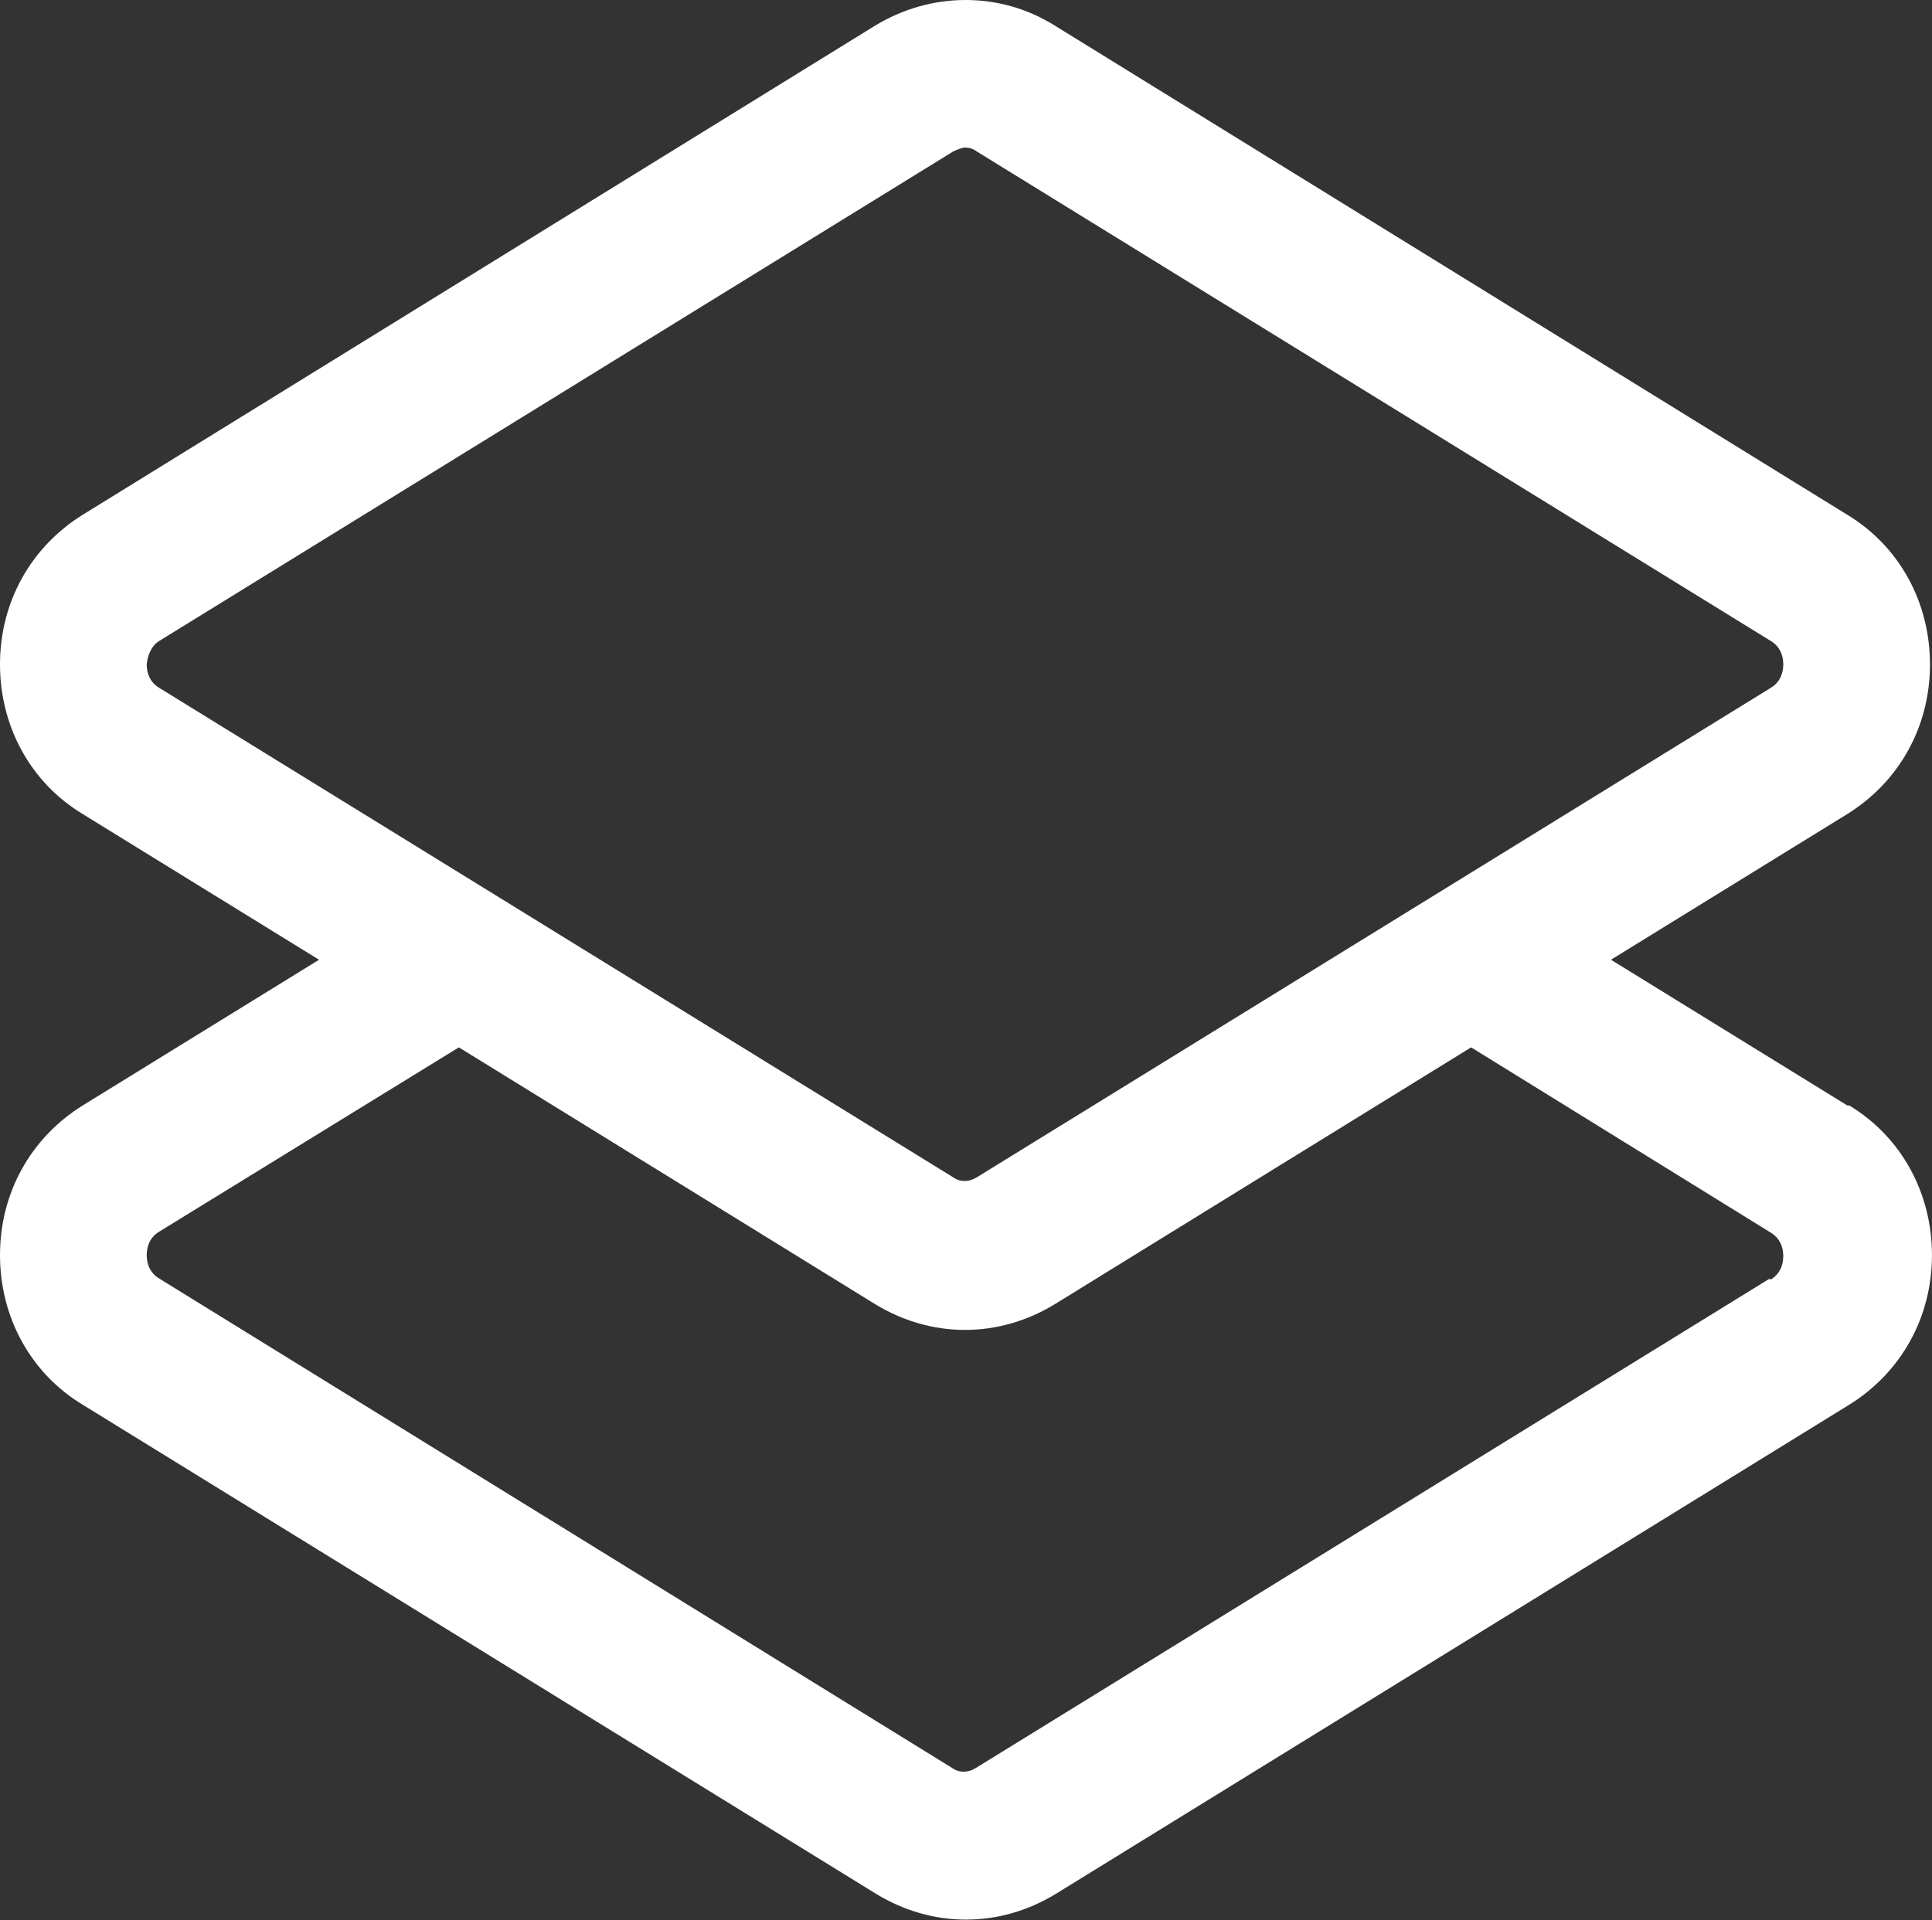 <svg xmlns="http://www.w3.org/2000/svg" width="336" height="334" viewBox="0 0 336 334" fill="none"><rect x="0" y="0" width="336" height="334" fill="#333333" stroke="none"/><path d="M321.265 192.293L280.165 166.948L321.265 141.603C330.341 135.951 335.65 126.361 335.65 115.573C335.65 104.784 330.341 95.023 321.265 89.543L183.409 4.431C173.819 -1.562 161.831 -1.391 152.241 4.431L14.385 89.543C5.309 95.194 0 104.784 0 115.573C0 126.361 5.309 136.123 14.385 141.603L55.485 166.948L14.385 192.293C5.309 197.944 0 207.534 0 218.323C0 229.111 5.309 238.873 14.385 244.353L152.413 329.464C157.208 332.375 162.516 333.916 167.996 333.916C173.476 333.916 178.785 332.375 183.58 329.464L321.607 244.353C330.684 238.701 335.992 229.111 335.992 218.323C335.992 207.534 330.684 197.773 321.607 192.293H321.265ZM25.516 115.573C25.516 115.573 25.688 112.661 27.742 111.463L165.77 26.351C165.77 26.351 167.14 25.666 167.825 25.666C168.51 25.666 169.195 25.838 169.88 26.351L307.908 111.463C309.962 112.661 310.134 114.716 310.134 115.573C310.134 116.429 309.962 118.484 307.908 119.683L169.88 204.794C168.51 205.65 166.969 205.65 165.77 204.794L27.742 119.683C25.688 118.484 25.516 116.429 25.516 115.573ZM307.736 222.433L169.709 307.544C168.339 308.4 166.798 308.4 165.599 307.544L27.742 222.433C25.688 221.234 25.516 219.179 25.516 218.323C25.516 217.466 25.688 215.411 27.742 214.213L79.802 182.189L152.241 226.885C157.036 229.796 162.345 231.338 167.825 231.338C173.305 231.338 178.614 229.796 183.409 226.885L255.847 182.189L307.908 214.384C309.962 215.583 310.134 217.638 310.134 218.494C310.134 219.35 309.962 221.405 307.908 222.604L307.736 222.433Z" fill="white"></path></svg>